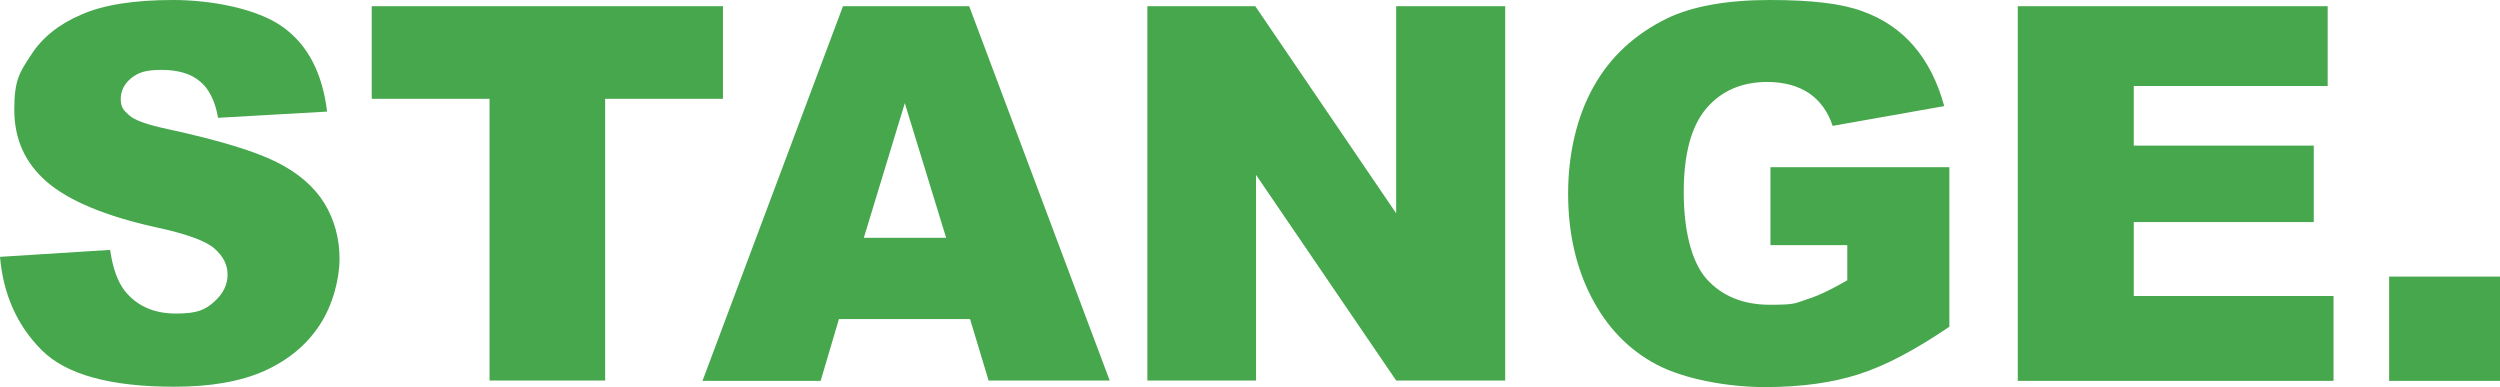<svg xmlns="http://www.w3.org/2000/svg" id="Ebene_1" viewBox="0 0 683.3 105.8"><defs><style>      .st0 {        fill: #46a74d;      }    </style></defs><path class="st0" d="M0,70.2l30.1-1.9c.7,4.9,2,8.6,4,11.2,3.3,4.1,7.9,6.2,14,6.2s8-1.1,10.4-3.2,3.7-4.6,3.7-7.4-1.2-5-3.5-7.1-7.7-4.1-16.2-5.9c-13.9-3.1-23.8-7.3-29.7-12.4-6-5.2-8.9-11.7-8.9-19.8s1.5-10.2,4.6-14.9c3-4.7,7.6-8.4,13.7-11,6.1-2.7,14.5-4,25.1-4s23,2.4,29.9,7.3c6.9,4.9,10.9,12.6,12.2,23.2l-29.8,1.7c-.8-4.6-2.5-8-5-10-2.5-2.1-6-3.1-10.5-3.1s-6.4.8-8.3,2.3c-1.9,1.6-2.8,3.5-2.8,5.7s.8,3.1,2.3,4.4c1.5,1.4,5,2.6,10.6,3.8,13.8,3,23.7,6,29.7,9s10.3,6.8,13.1,11.3c2.7,4.5,4.1,9.6,4.1,15.1s-1.8,12.6-5.4,18.1-8.7,9.7-15.2,12.6-14.7,4.3-24.6,4.3c-17.4,0-29.5-3.3-36.2-10-6.7-6.7-10.5-15.2-11.4-25.5Z"></path><path class="st0" d="M101.5,1.7h96.1v25.3h-32.2v77h-31.6V27h-32.2V1.7h-.1Z"></path><path class="st0" d="M265.2,87.2h-35.9l-5,16.9h-32.3L230.4,1.7h34.5l38.4,102.3h-33.1l-5.1-16.9h.1ZM258.6,65l-11.3-36.8-11.2,36.8h22.5Z"></path><path class="st0" d="M313.6,1.7h29.5l38.5,56.6V1.7h29.8v102.3h-29.8l-38.3-56.2v56.2h-29.7V1.7Z"></path><path class="st0" d="M483.9,67v-21.3h48.9v43.6c-9.4,6.4-17.6,10.7-24.8,13s-15.7,3.5-25.6,3.5-22-2.1-29.7-6.2-13.6-10.3-17.8-18.5c-4.2-8.2-6.3-17.6-6.3-28.2s2.3-20.9,6.9-29.1c4.6-8.3,11.4-14.5,20.2-18.8C462.6,1.7,472,0,483.7,0s19.8,1,25.4,3.1c5.6,2,10.3,5.2,14,9.5,3.7,4.3,6.5,9.8,8.3,16.4l-30.5,5.4c-1.3-3.9-3.4-6.8-6.4-8.9-3-2-6.8-3.1-11.5-3.1-6.9,0-12.5,2.4-16.6,7.2-4.1,4.8-6.2,12.4-6.2,22.9s2.1,19,6.2,23.7c4.2,4.7,10,7.1,17.4,7.1s6.9-.5,10.1-1.5,6.9-2.8,11-5.2v-9.6h-21.1.1Z"></path><path class="st0" d="M551.5,1.7h84.7v21.8h-53v16.3h49.2v20.9h-49.2v20.2h54.6v23.2h-86.3V1.7Z"></path><path class="st0" d="M653,75.6h30.4v28.5h-30.4v-28.5Z"></path></svg>
